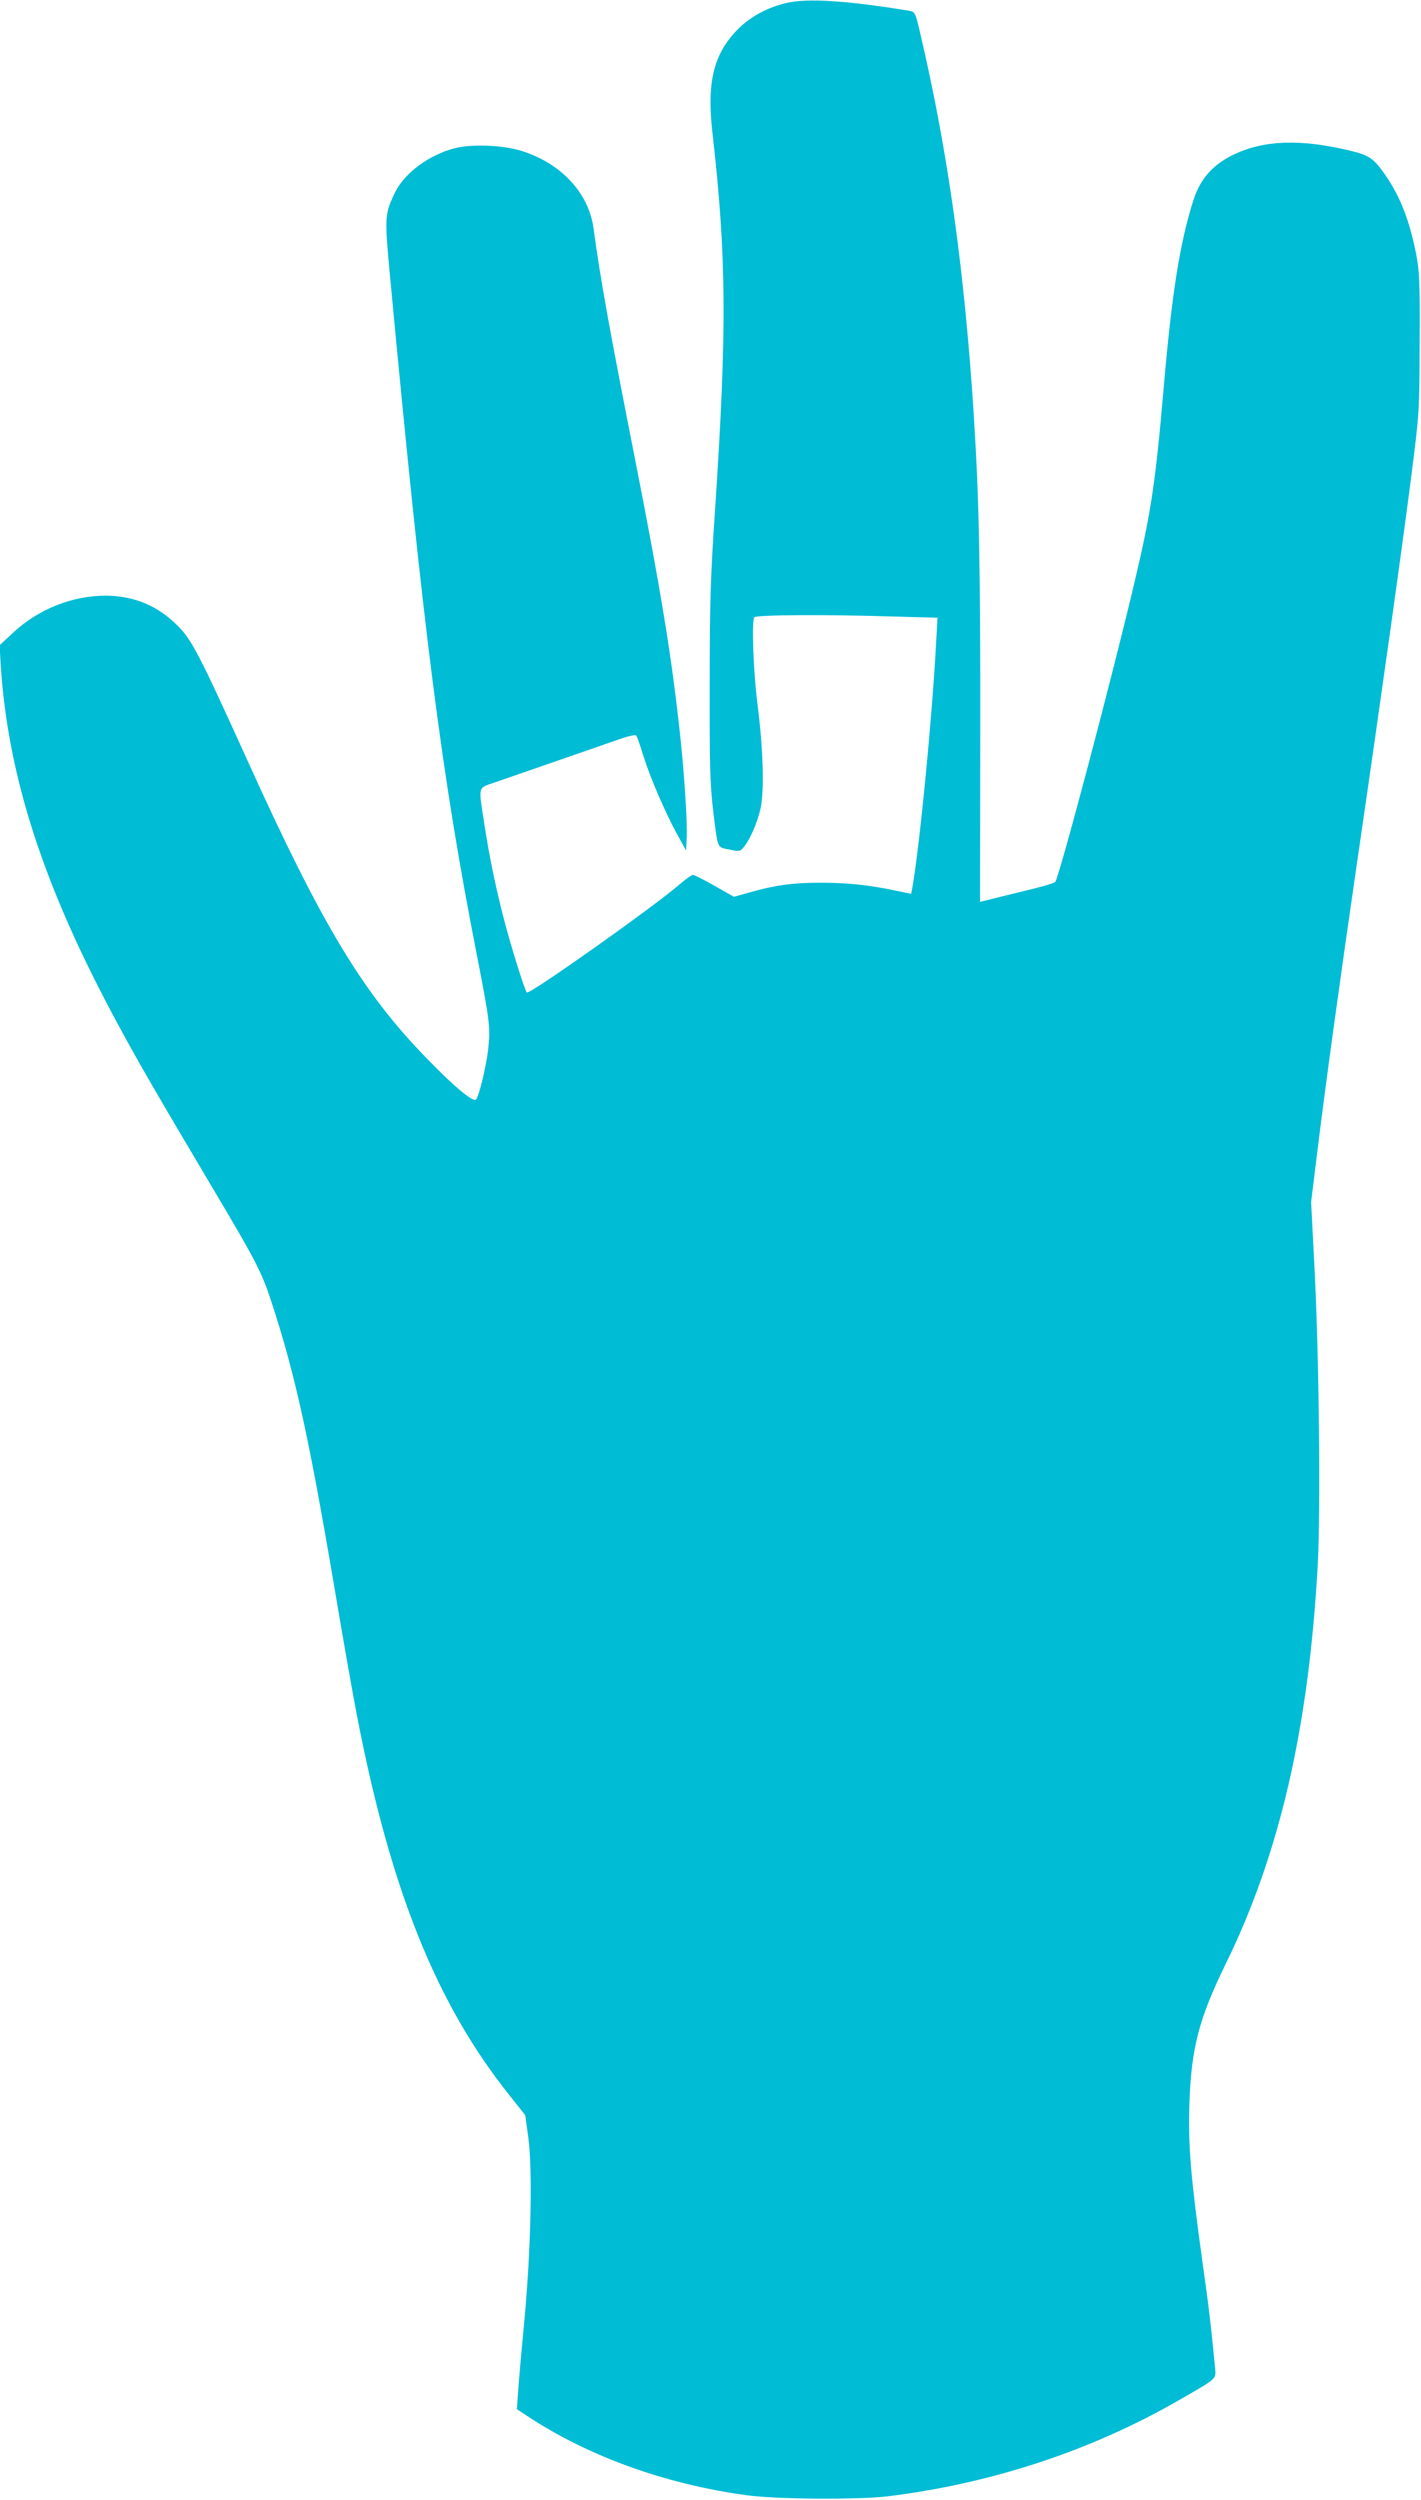<?xml version="1.0" standalone="no"?>
<!DOCTYPE svg PUBLIC "-//W3C//DTD SVG 20010904//EN"
 "http://www.w3.org/TR/2001/REC-SVG-20010904/DTD/svg10.dtd">
<svg version="1.0" xmlns="http://www.w3.org/2000/svg"
 width="728pt" height="1280pt" viewBox="0 0 728 1280"
 preserveAspectRatio="xMidYMid meet">
<g transform="translate(0,1280) scale(0.1,-0.1)"
fill="#00bcd4" stroke="none">
<path d="M4030 12785 c-96 -22 -184 -69 -249 -134 -125 -126 -161 -271 -131
-531 72 -632 75 -1006 13 -1935 -23 -342 -27 -471 -27 -890 -1 -413 2 -514 17
-640 25 -206 19 -192 83 -205 52 -11 56 -10 74 12 34 41 71 128 87 201 19 92
13 306 -17 537 -20 159 -30 416 -16 439 8 13 371 15 720 4 l219 -6 -7 -126
c-20 -382 -84 -1041 -122 -1257 l-6 -31 -86 18 c-133 28 -245 39 -377 39 -144
0 -229 -12 -352 -46 l-93 -26 -99 56 c-54 31 -104 56 -111 56 -7 0 -38 -22
-69 -49 -141 -121 -770 -566 -782 -553 -12 13 -87 255 -123 397 -43 171 -70
306 -96 473 -29 189 -33 176 53 205 102 35 580 201 655 227 35 12 67 18 71 14
5 -5 20 -49 35 -98 35 -113 113 -295 174 -406 l47 -85 3 65 c4 84 -13 347 -39
575 -42 374 -95 699 -219 1330 -137 695 -184 954 -219 1214 -24 181 -163 332
-365 397 -96 31 -255 38 -346 15 -130 -33 -257 -126 -306 -226 -53 -109 -54
-127 -28 -406 173 -1849 266 -2579 449 -3509 65 -335 68 -362 56 -473 -10 -86
-44 -229 -61 -256 -12 -20 -111 62 -255 211 -326 334 -536 682 -915 1519 -248
547 -288 624 -360 695 -102 103 -226 154 -371 154 -170 -1 -341 -69 -469 -187
l-72 -67 6 -106 c38 -575 223 -1140 603 -1840 106 -196 193 -346 475 -821 238
-401 259 -440 318 -624 114 -354 184 -673 310 -1415 44 -261 96 -558 116 -660
172 -899 407 -1487 785 -1960 l80 -101 16 -117 c22 -167 13 -573 -20 -927 -14
-148 -29 -313 -32 -365 l-7 -96 53 -35 c310 -205 704 -348 1119 -405 156 -22
574 -25 730 -6 534 66 1045 235 1495 495 193 111 185 104 180 162 -21 219 -31
304 -66 553 -58 416 -72 587 -66 787 9 295 47 444 187 730 277 566 425 1210
471 2043 15 281 7 1051 -16 1507 l-18 350 32 260 c44 358 119 898 202 1469
122 834 236 1649 279 1986 41 323 42 327 43 680 2 305 -1 368 -16 449 -34 177
-81 299 -157 411 -61 88 -84 105 -185 129 -258 61 -443 54 -602 -24 -102 -51
-165 -123 -199 -230 -71 -223 -111 -481 -154 -980 -40 -465 -64 -623 -146
-969 -118 -502 -389 -1523 -408 -1542 -6 -7 -81 -28 -166 -48 -85 -21 -169
-41 -187 -46 l-32 -8 1 881 c1 827 -6 1180 -32 1592 -47 749 -133 1367 -275
1972 -26 111 -27 112 -58 118 -319 52 -518 65 -627 40z"/>
</g>
</svg>
